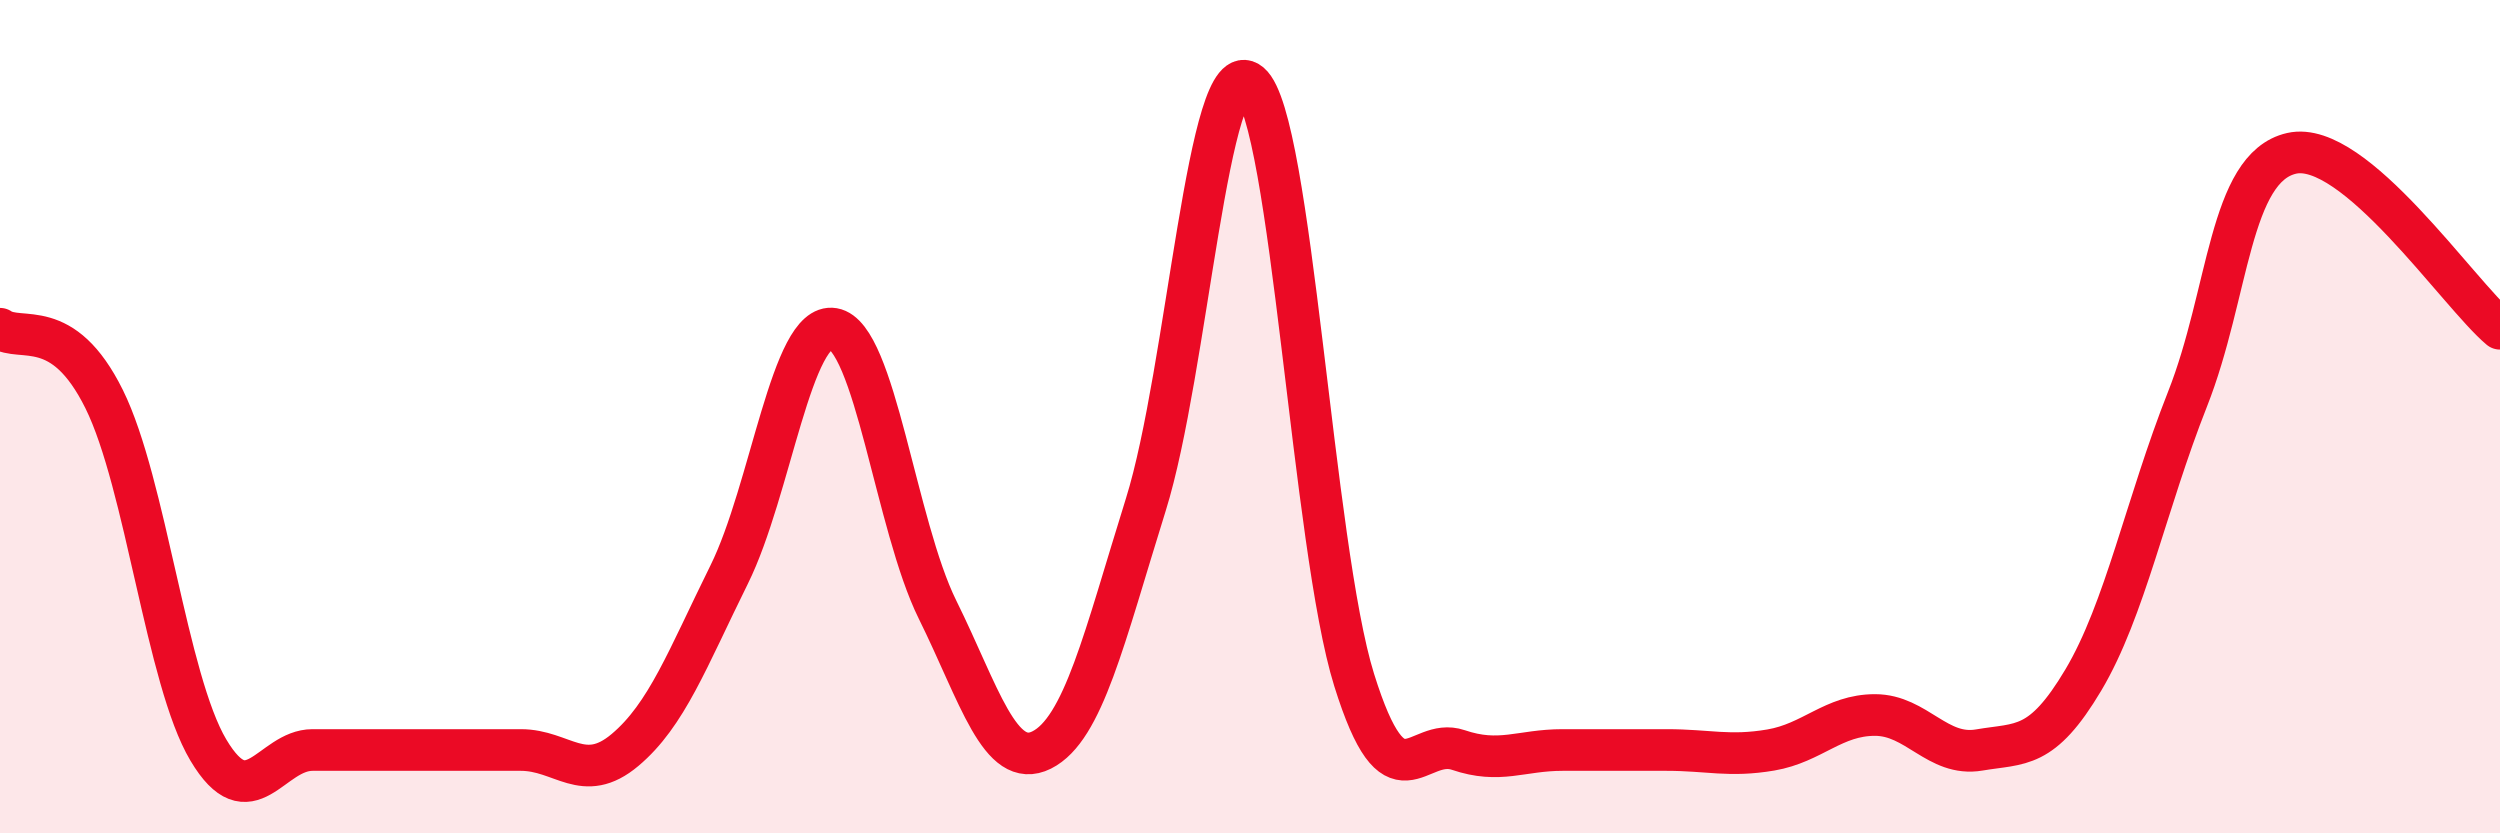 
    <svg width="60" height="20" viewBox="0 0 60 20" xmlns="http://www.w3.org/2000/svg">
      <path
        d="M 0,7.89 C 0.5,8.23 1.5,7.56 2.5,9.58 C 3.5,11.6 4,16.32 5,18 C 6,19.68 6.5,18 7.5,18 C 8.5,18 9,18 10,18 C 11,18 11.5,18 12.5,18 C 13.5,18 14,18.84 15,18 C 16,17.16 16.5,15.81 17.5,13.79 C 18.5,11.77 19,7.72 20,7.89 C 21,8.06 21.5,12.61 22.5,14.63 C 23.5,16.65 24,18.5 25,18 C 26,17.5 26.5,15.31 27.5,12.11 C 28.5,8.91 29,1.16 30,2 C 31,2.84 31.5,13.12 32.5,16.32 C 33.5,19.52 34,17.66 35,18 C 36,18.34 36.5,18 37.5,18 C 38.5,18 39,18 40,18 C 41,18 41.5,18.17 42.5,18 C 43.5,17.83 44,17.16 45,17.16 C 46,17.16 46.5,18.17 47.5,18 C 48.5,17.83 49,18 50,16.32 C 51,14.64 51.5,12.11 52.5,9.58 C 53.5,7.05 53.5,4.02 55,3.68 C 56.5,3.34 59,7.05 60,7.89L60 20L0 20Z"
        fill="#EB0A25"
        opacity="0.1"
        stroke-linecap="round"
        stroke-linejoin="round"
      />
      <path
        d="M 0,7.89 C 0.5,8.23 1.5,7.56 2.5,9.58 C 3.5,11.6 4,16.32 5,18 C 6,19.68 6.5,18 7.5,18 C 8.5,18 9,18 10,18 C 11,18 11.5,18 12.5,18 C 13.5,18 14,18.84 15,18 C 16,17.16 16.5,15.81 17.5,13.79 C 18.5,11.77 19,7.72 20,7.89 C 21,8.06 21.5,12.61 22.5,14.63 C 23.5,16.65 24,18.5 25,18 C 26,17.5 26.5,15.31 27.5,12.11 C 28.5,8.91 29,1.16 30,2 C 31,2.84 31.5,13.12 32.5,16.32 C 33.5,19.52 34,17.66 35,18 C 36,18.34 36.5,18 37.5,18 C 38.5,18 39,18 40,18 C 41,18 41.5,18.17 42.5,18 C 43.5,17.83 44,17.16 45,17.16 C 46,17.16 46.5,18.17 47.5,18 C 48.5,17.83 49,18 50,16.32 C 51,14.64 51.5,12.11 52.5,9.58 C 53.5,7.05 53.5,4.02 55,3.68 C 56.5,3.34 59,7.05 60,7.89"
        stroke="#EB0A25"
        stroke-width="1"
        fill="none"
        stroke-linecap="round"
        stroke-linejoin="round"
      />
    </svg>
  